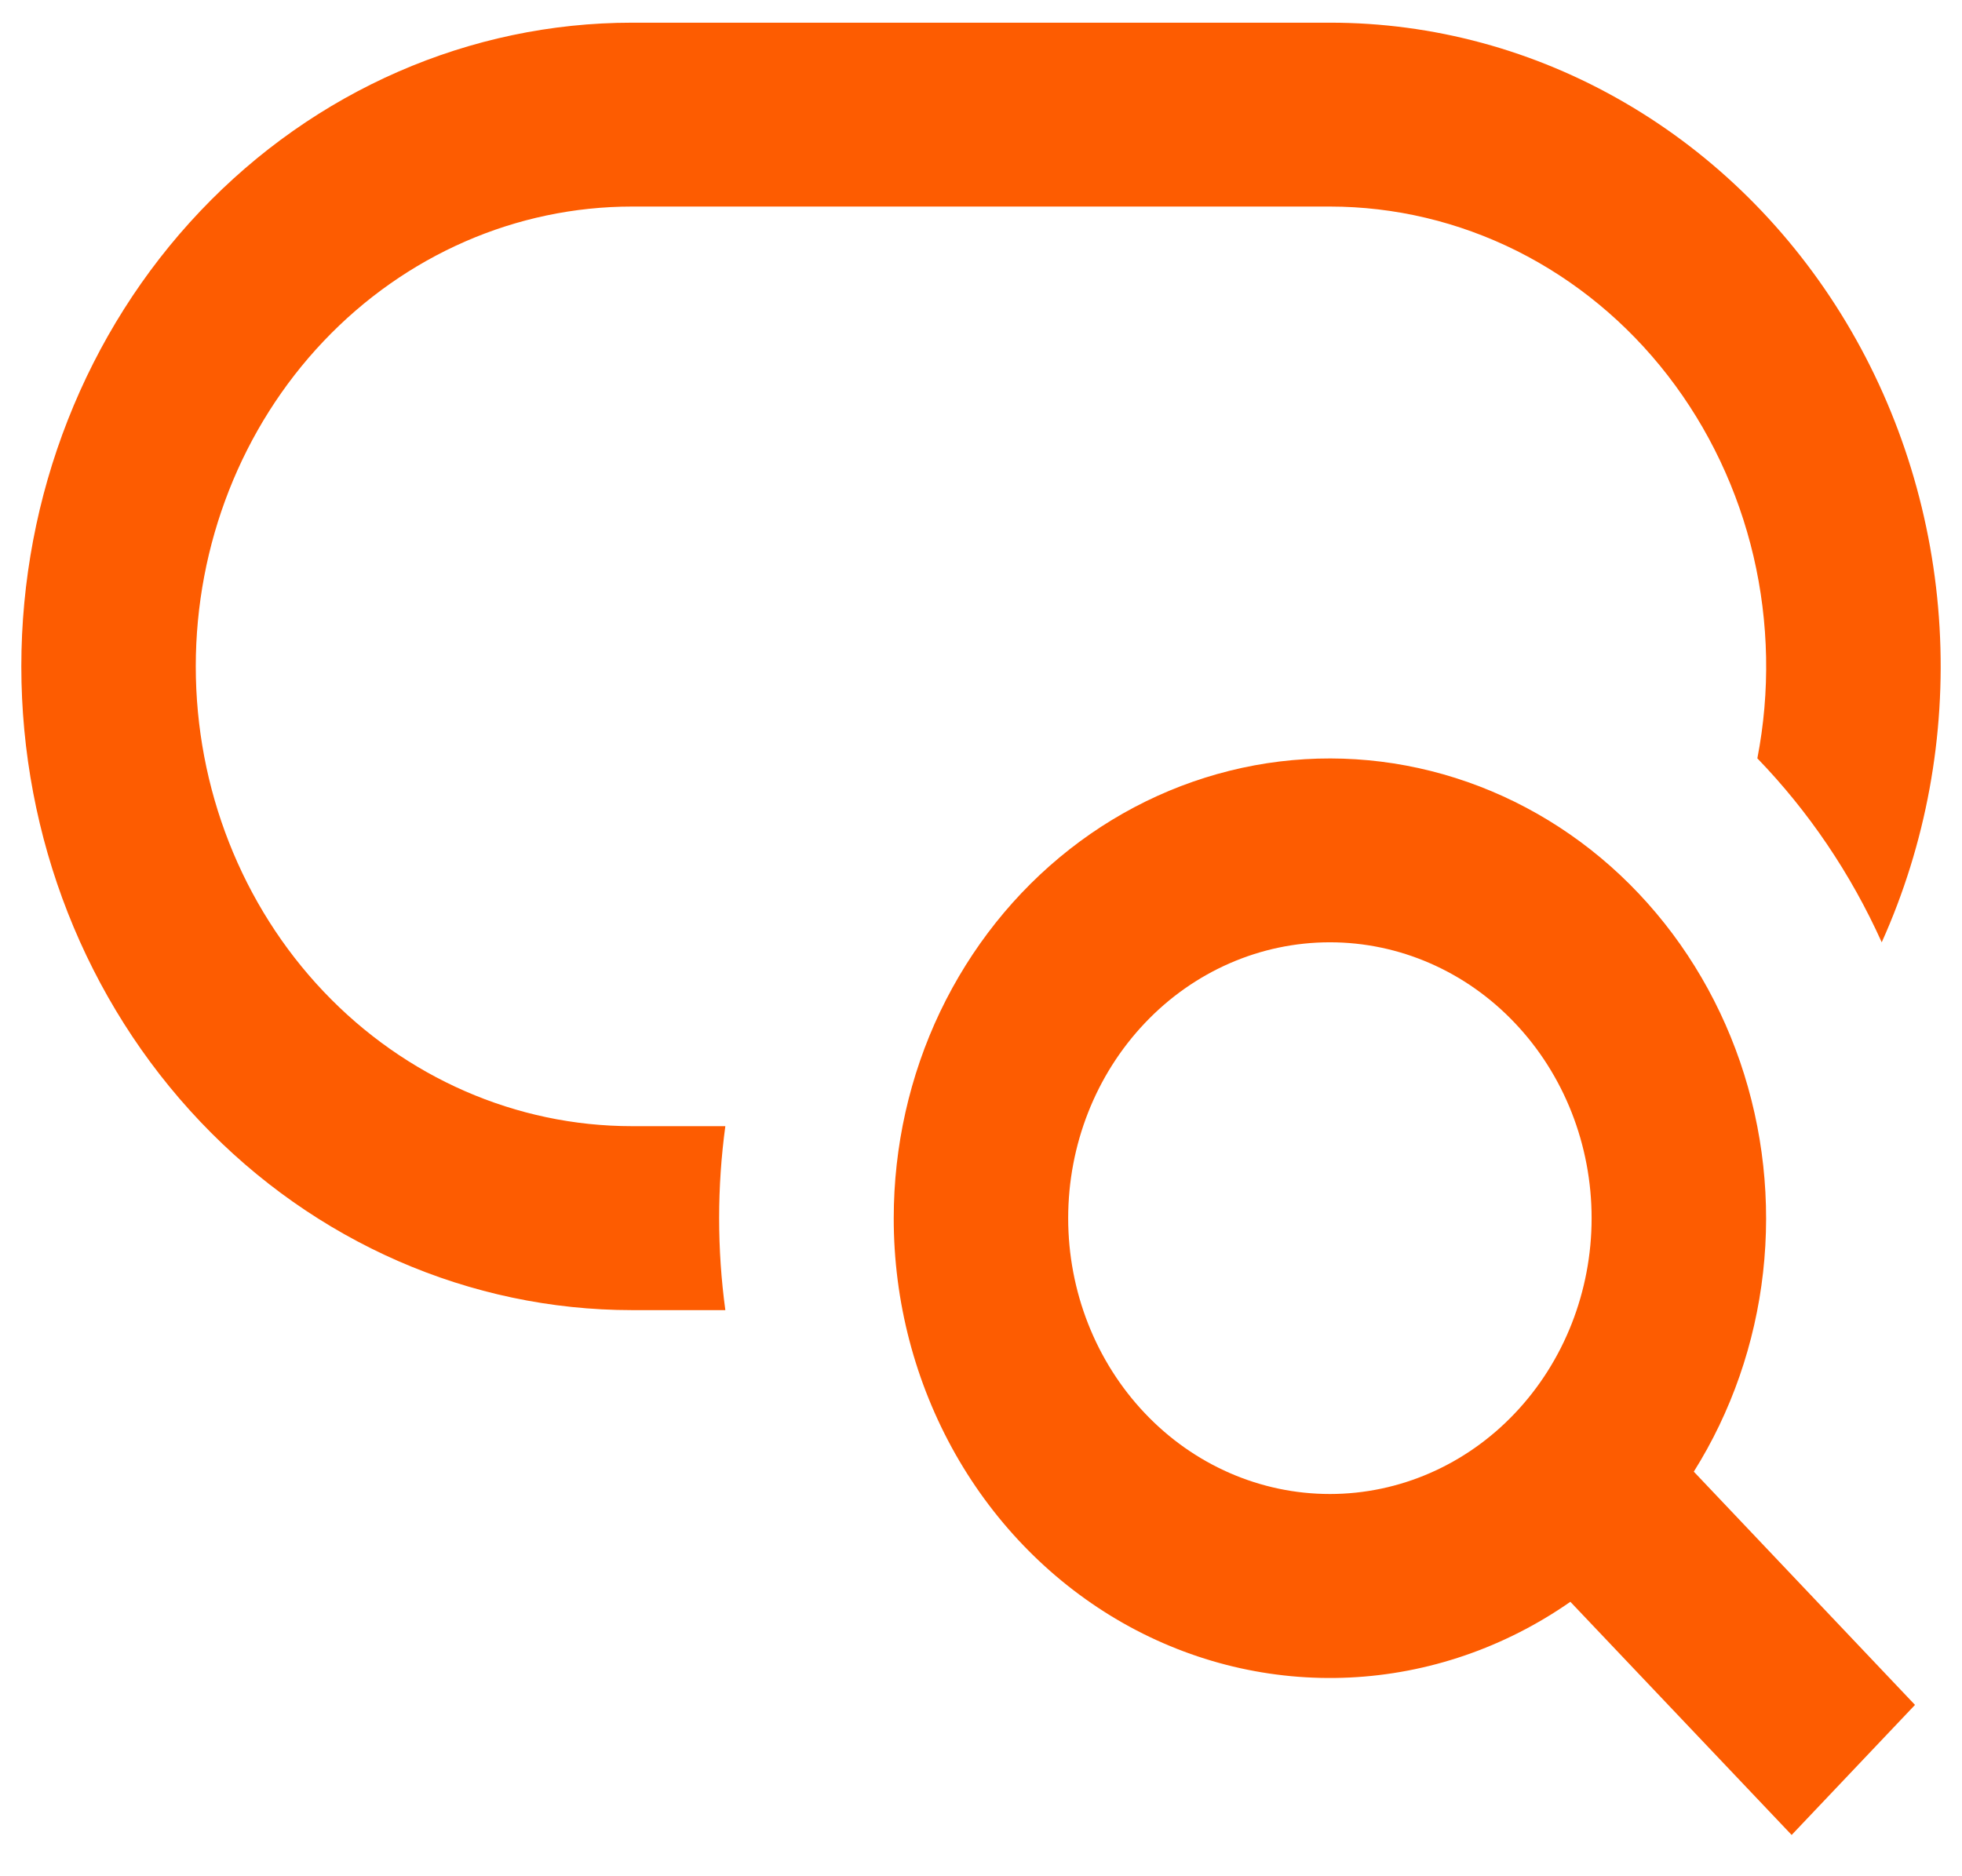 <svg width="23" height="22" viewBox="0 0 23 22" fill="none" xmlns="http://www.w3.org/2000/svg">
<path d="M7.409 0.266C5.51 0.266 3.689 1.061 2.347 2.476C1.004 3.892 0.25 5.812 0.25 7.814C0.25 9.816 1.004 11.736 2.347 13.151C3.689 14.566 5.51 15.362 7.409 15.362H8.503C8.406 14.647 8.406 13.92 8.503 13.205H7.409C6.052 13.205 4.752 12.637 3.793 11.626C2.834 10.615 2.295 9.244 2.295 7.814C2.295 6.384 2.834 5.012 3.793 4.001C4.752 2.99 6.052 2.422 7.409 2.422H15.59C16.348 2.422 17.097 2.6 17.782 2.942C18.467 3.285 19.072 3.784 19.551 4.403C20.031 5.023 20.374 5.747 20.556 6.523C20.737 7.299 20.753 8.109 20.601 8.892C21.203 9.515 21.697 10.245 22.059 11.049C22.577 9.898 22.81 8.628 22.737 7.357C22.664 6.086 22.287 4.855 21.641 3.778C20.995 2.702 20.102 1.816 19.044 1.202C17.986 0.587 16.798 0.265 15.59 0.266H7.409ZM15.59 11.049C14.776 11.049 13.996 11.389 13.421 11.996C12.845 12.603 12.522 13.425 12.522 14.284C12.522 15.141 12.845 15.964 13.421 16.571C13.996 17.178 14.776 17.518 15.59 17.518C16.404 17.518 17.184 17.178 17.759 16.571C18.335 15.964 18.658 15.141 18.658 14.284C18.658 13.425 18.335 12.603 17.759 11.996C17.184 11.389 16.404 11.049 15.59 11.049ZM10.477 14.284C10.477 13.443 10.663 12.614 11.021 11.863C11.38 11.112 11.899 10.46 12.539 9.958C13.179 9.456 13.921 9.12 14.707 8.974C15.492 8.829 16.298 8.88 17.062 9.122C17.825 9.364 18.525 9.79 19.104 10.368C19.683 10.946 20.126 11.658 20.398 12.449C20.669 13.239 20.762 14.085 20.668 14.92C20.574 15.755 20.296 16.555 19.856 17.256L22.449 19.991L21.003 21.516L18.409 18.782C17.639 19.319 16.744 19.626 15.821 19.67C14.899 19.714 13.982 19.494 13.168 19.033C12.354 18.571 11.674 17.886 11.2 17.05C10.727 16.214 10.476 15.258 10.477 14.284Z" fill="#FD5C01"/>
</svg>
